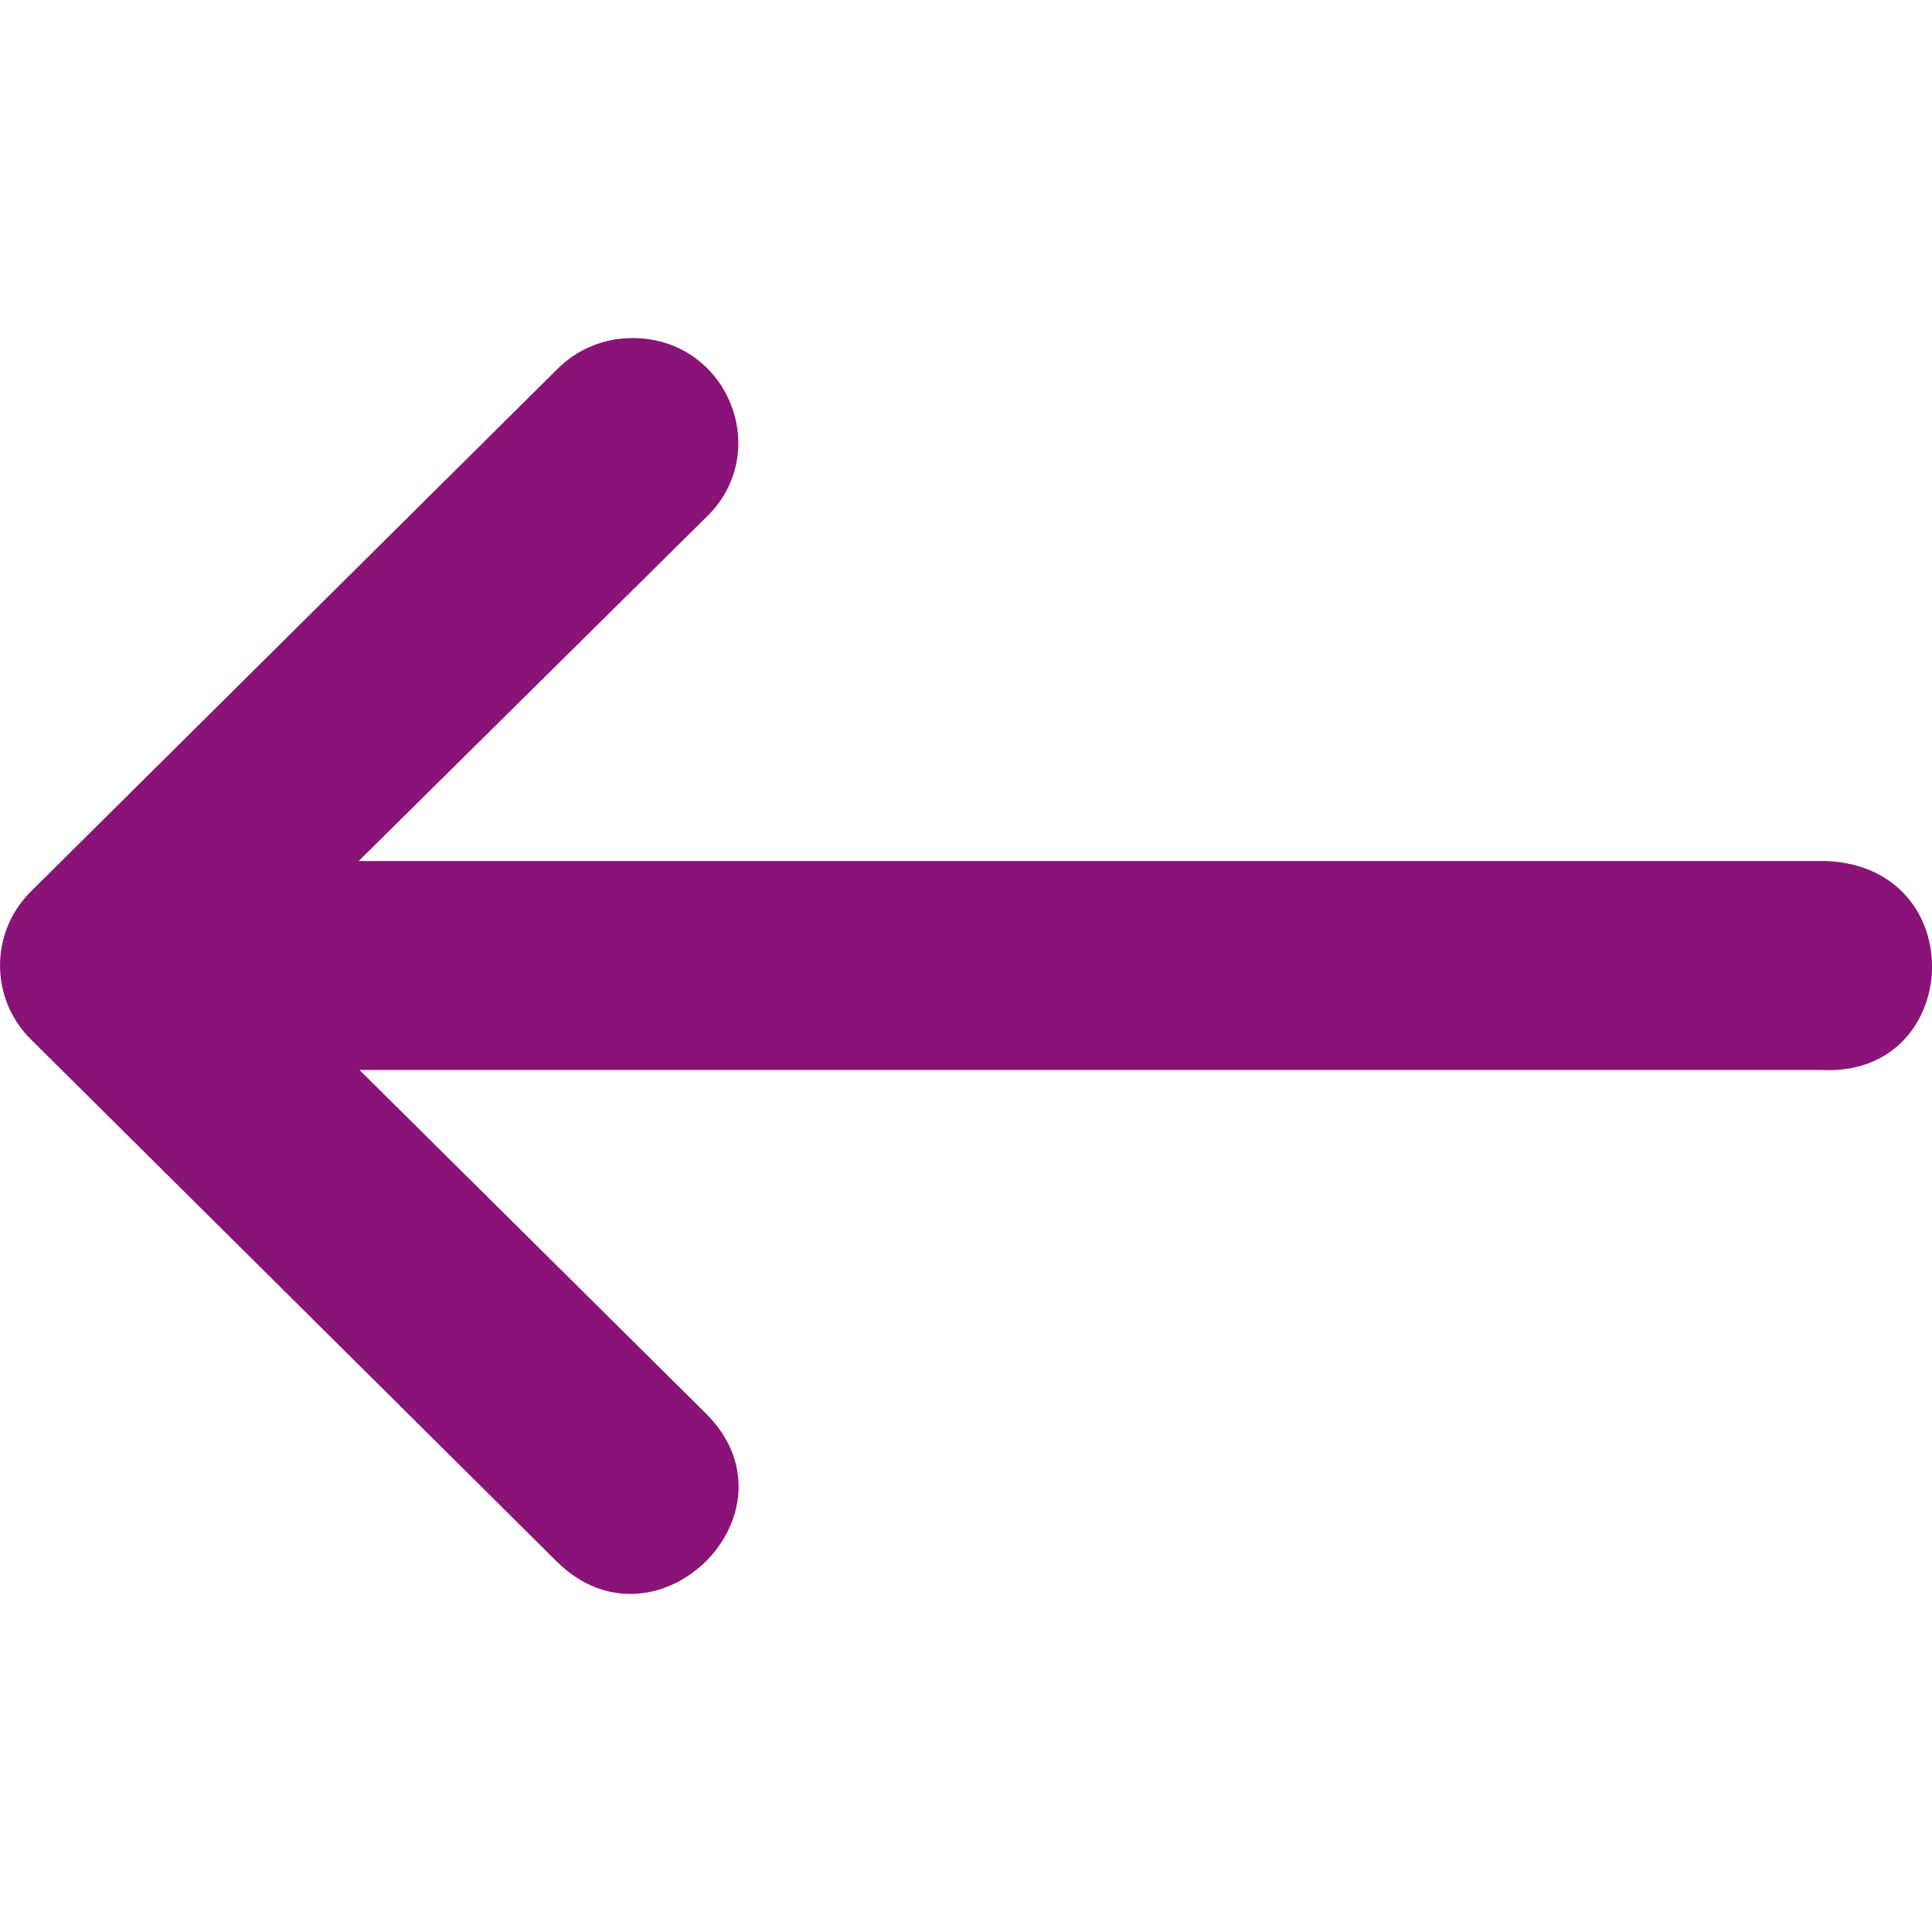 <svg width="16" height="16" viewBox="0 0 16 16" fill="none" xmlns="http://www.w3.org/2000/svg">
<path d="M15.087 8.861H2.977L5.845 11.705C6.669 12.522 5.434 13.748 4.61 12.931L1.997 10.336L0.253 8.605C-0.084 8.268 -0.084 7.723 0.253 7.386L4.61 3.062C4.775 2.893 5.003 2.798 5.241 2.8C6.026 2.8 6.411 3.748 5.845 4.287L2.97 7.131H15.133C16.341 7.191 16.251 8.921 15.087 8.861Z" fill="#891376"/>
</svg>
